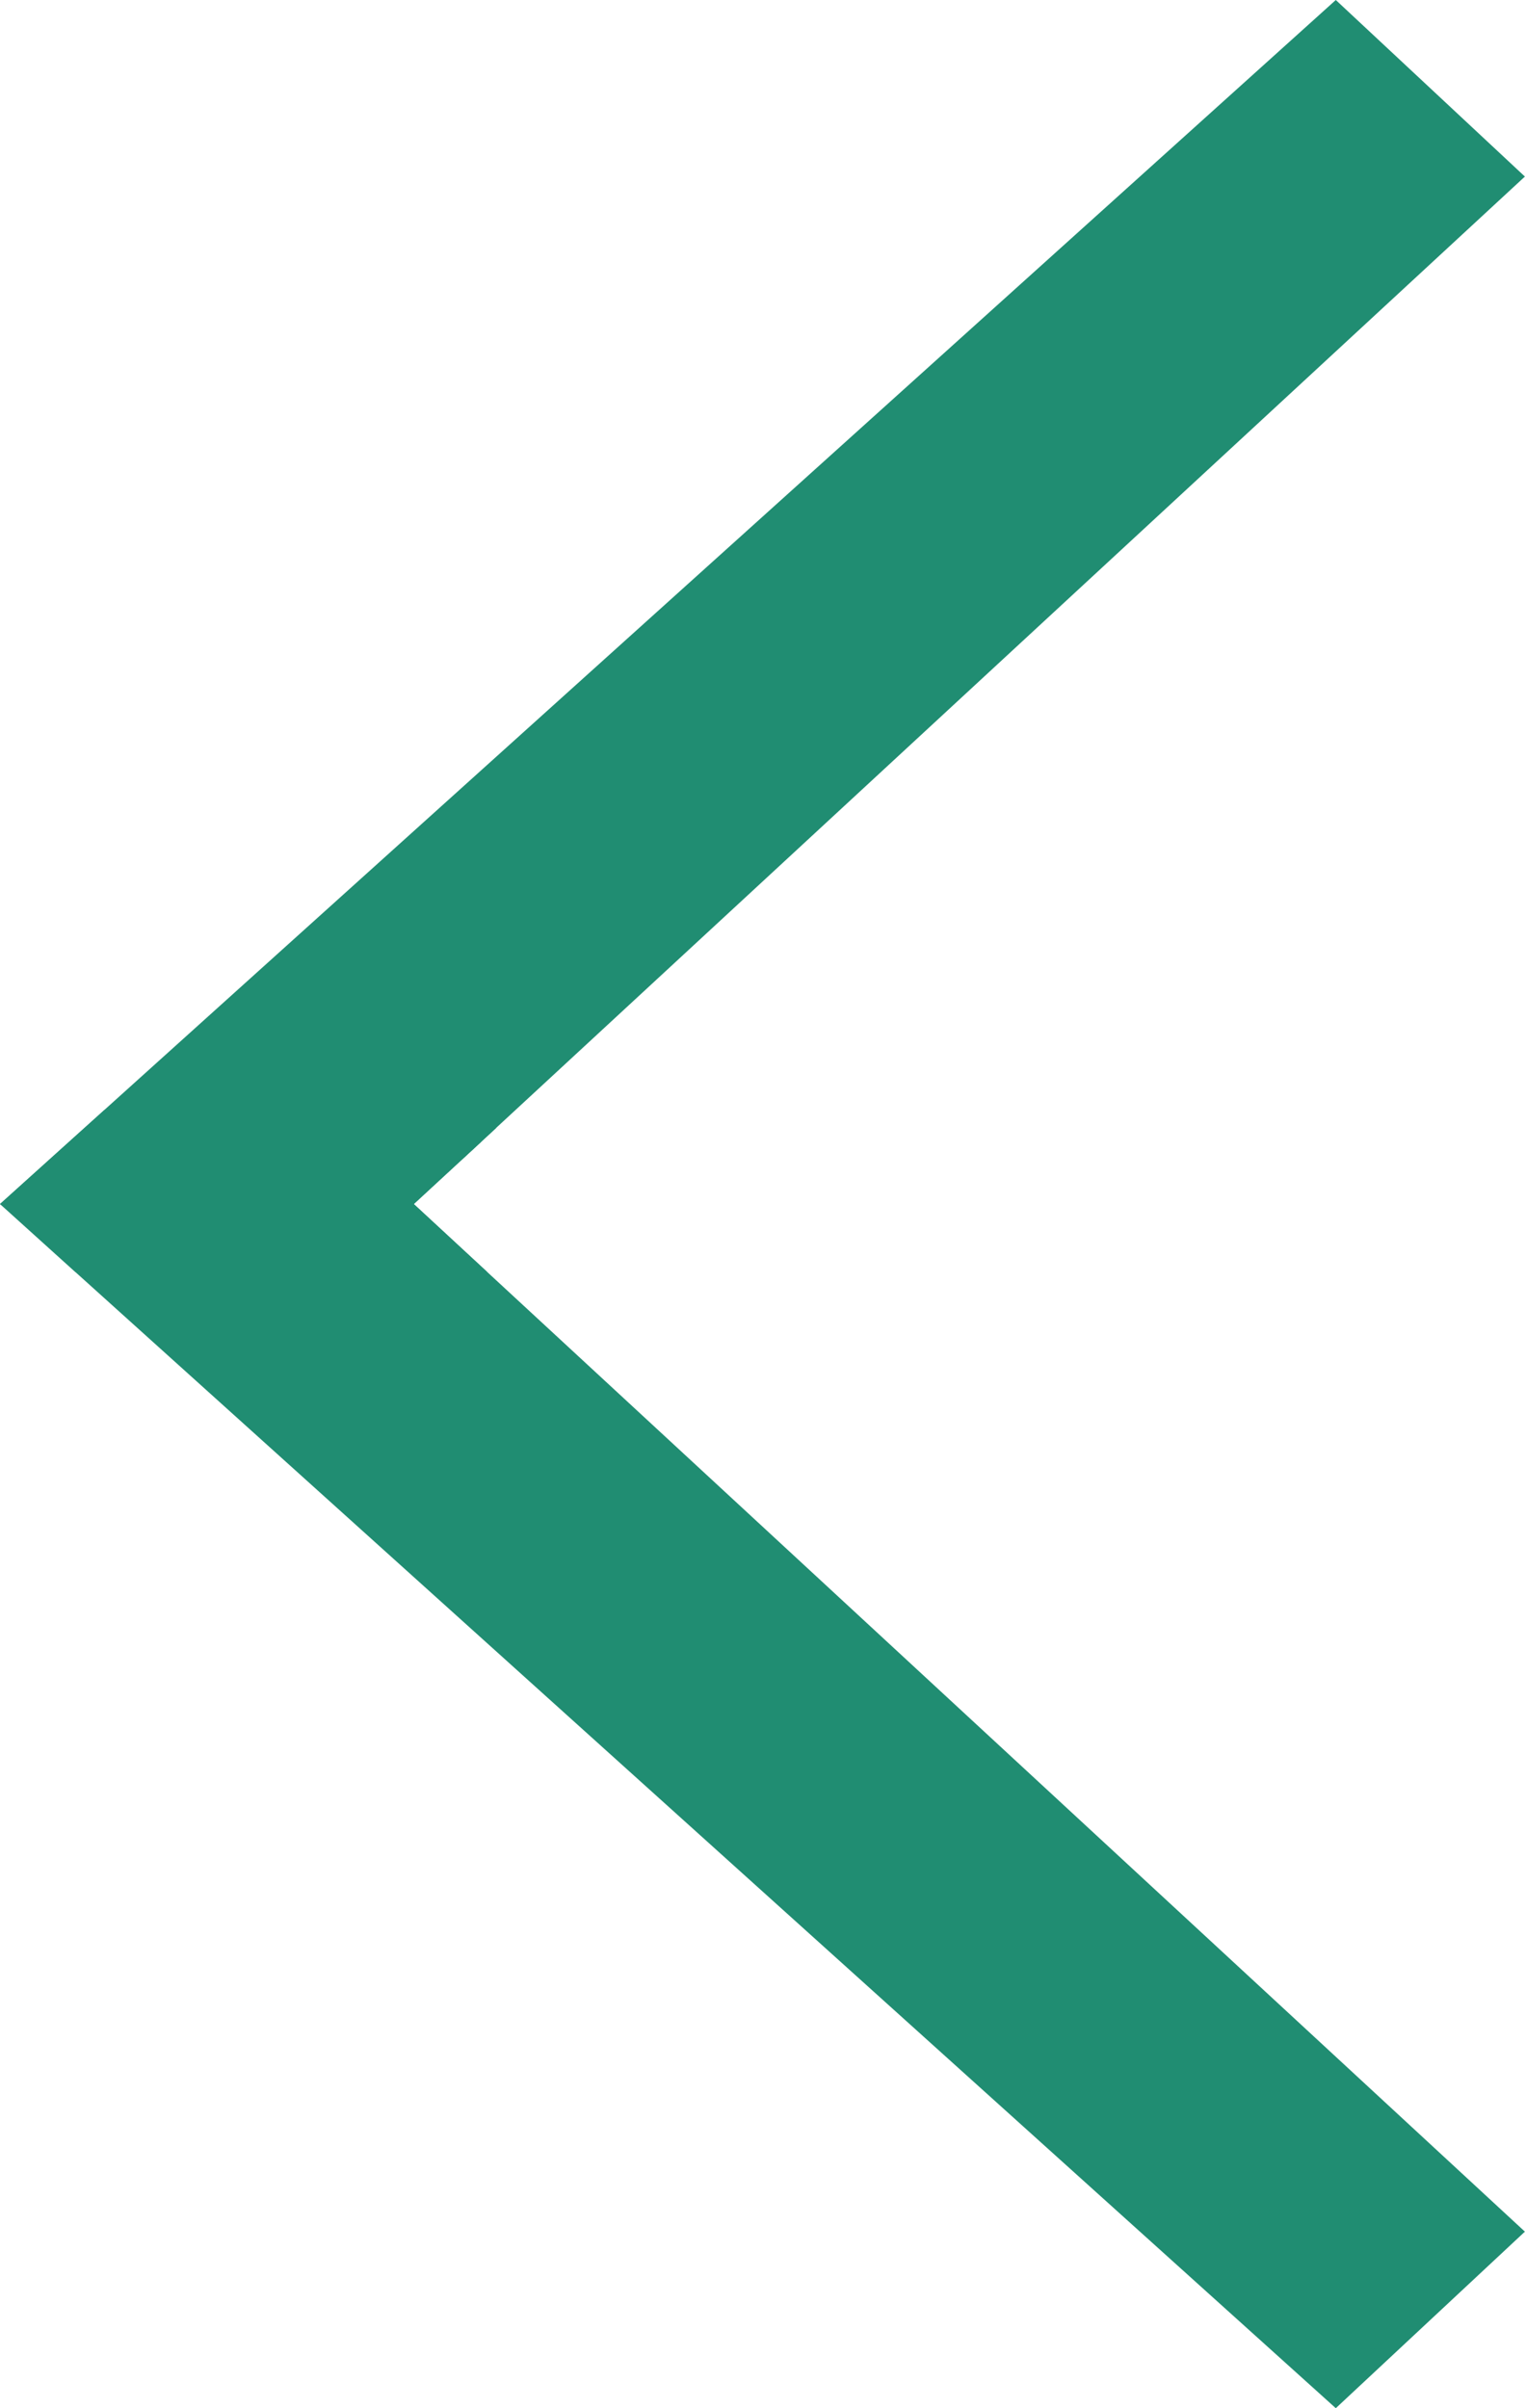 <?xml version="1.0" encoding="UTF-8" standalone="no"?>
<!-- Created with Inkscape (http://www.inkscape.org/) -->

<svg
   width="14.395"
   height="22.723"
   viewBox="0 0 14.395 22.723"
   version="1.1"
   id="svg1"
   xml:space="preserve"
   xmlns="http://www.w3.org/2000/svg"
   xmlns:svg="http://www.w3.org/2000/svg"><defs
     id="defs1" /><g
     id="layer1"
     transform="translate(-50.803,-4.639)"><g
       id="g19-1"
       transform="matrix(-1,0,0,1,73.127,5.0000001e-8)"><path
         d="m 9.715,4.639 -1.785,1.666 9.854,9.109 0.187,0.173 3.552,0.048 0.151,-0.221 z"
         style="display:inline;fill:#208d72;fill-opacity:1;paint-order:fill markers stroke"
         id="path11-4" /><path
         d="M 21.613,16.641 C 21.571,16.55 22.324,16 22.324,16 L 21.338,15.112 17.639,15.281 18.418,16 l -0.693,0.641 -9.795,9.055 1.785,1.666 z"
         style="display:inline;fill:#208d72;fill-opacity:1;paint-order:fill markers stroke"
         id="path13-2" /><path
         d="m 22.324,16 h -3.906 l -0.693,0.641 h 3.889 z"
         style="display:inline;fill:#208d72;fill-opacity:1;stroke-width:1.116;paint-order:fill markers stroke"
         id="path12-3" /><path
         d="M 21.674,15.414 H 17.783 L 18.418,16 h 0.74 3.166 z"
         style="fill:#208d72;fill-opacity:1;stroke-width:1.116;paint-order:fill markers stroke"
         id="path10-2" /></g></g></svg>
